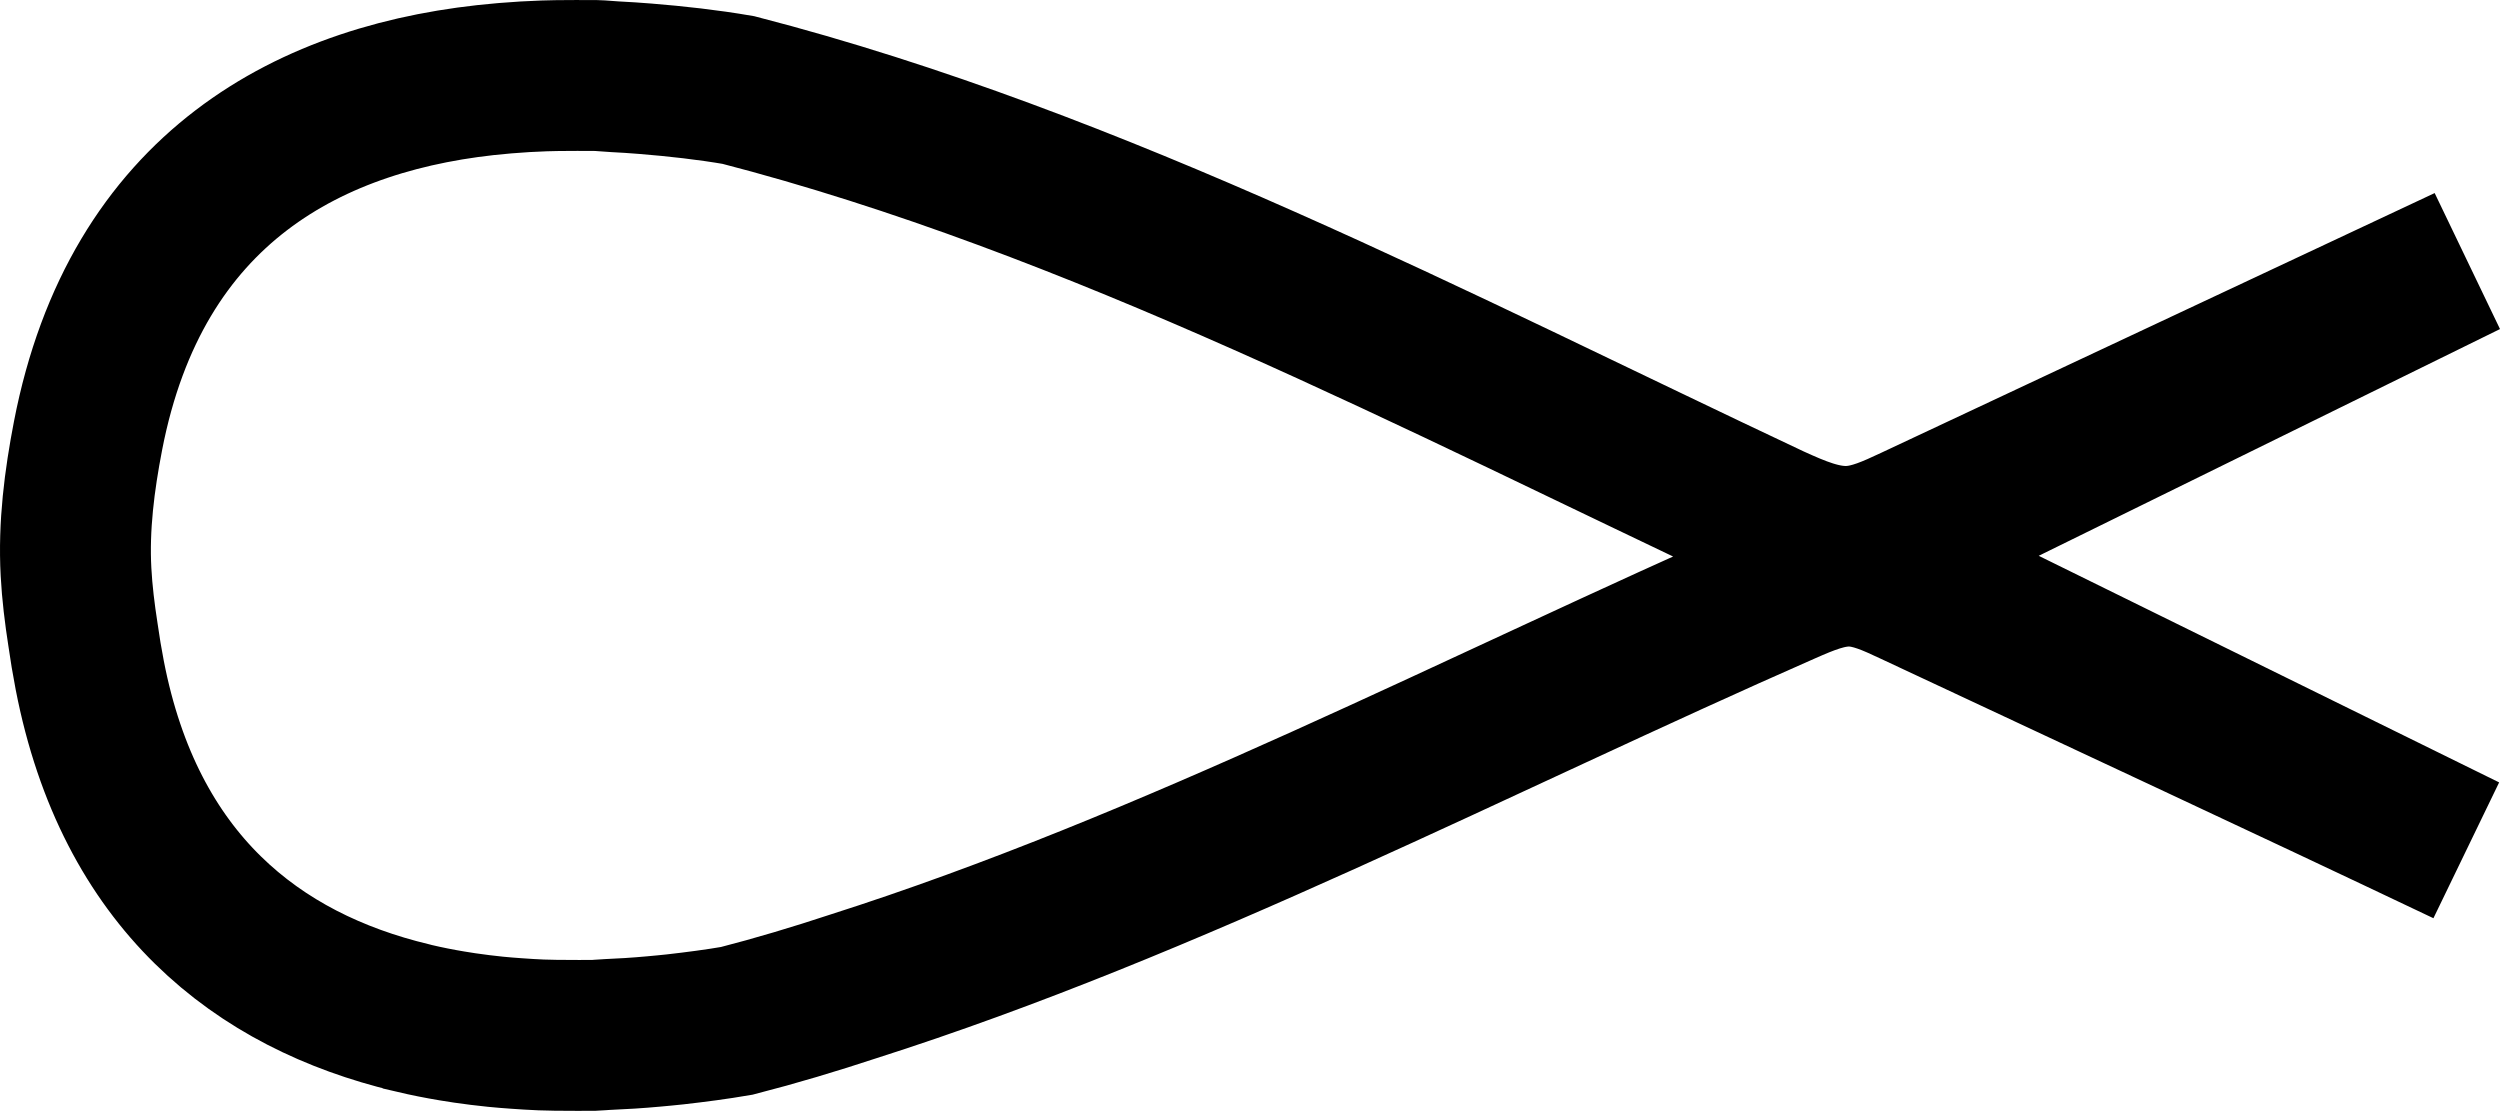 <?xml version="1.0" encoding="UTF-8" standalone="no"?>
<svg
   id="Laag_3"
   data-name="Laag 3"
   viewBox="0 0 564.69 250.92"
   version="1.1"
   sodipodi:docname="Ichtus recht.svg"
   width="564.69"
   height="250.92"
   inkscape:version="1.3.2 (091e20e, 2023-11-25, custom)"
   xmlns:inkscape="http://www.inkscape.org/namespaces/inkscape"
   xmlns:sodipodi="http://sodipodi.sourceforge.net/DTD/sodipodi-0.dtd"
   xmlns="http://www.w3.org/2000/svg"
   xmlns:svg="http://www.w3.org/2000/svg">
  <sodipodi:namedview
     id="namedview1"
     pagecolor="#ffffff"
     bordercolor="#000000"
     borderopacity="0.25"
     inkscape:showpageshadow="2"
     inkscape:pageopacity="0.0"
     inkscape:pagecheckerboard="0"
     inkscape:deskcolor="#d1d1d1"
     inkscape:zoom="0.8979122"
     inkscape:cx="561.85894"
     inkscape:cy="118.60848"
     inkscape:window-width="2560"
     inkscape:window-height="1334"
     inkscape:window-x="1909"
     inkscape:window-y="-11"
     inkscape:window-maximized="1"
     inkscape:current-layer="Laag_3" />
  <defs
     id="defs1">
    <style
       id="style1">
      .cls-1 {
        fill: none;
        stroke: #eb5c41;
        stroke-linecap: round;
        stroke-miterlimit: 10;
        stroke-width: 34.08px;
      }
    </style>
  </defs>
  <path
     class="cls-1"
     d="m 93.551,230.025 c 2.8,0.66 5.63,1.22 8.5,1.7 0.97,0.16 1.94,0.32 2.91,0.46 2.3,0.33 4.61,0.63 6.94,0.86 1.57,0.16 3.13,0.28 4.7,0.39 1.87,0.13 3.73,0.26 5.62,0.33 2.19,0.08 4.37,0.1 6.55,0.1 1.34,0 2.66,0.03 4,0 0.45,0 0.9,0.01 1.35,0 0.94,-0.02 1.88,-0.15 2.82,-0.18 3.57,-0.15 7.14,-0.37 10.7,-0.7 1.61,-0.15 3.22,-0.29 4.83,-0.47 4.69,-0.53 9.35,-1.14 13.95,-1.93 8.91,-2.29 17.65,-4.92 26.29,-7.77 71.86,-22.91 141.25,-59.34 210.45,-89.72 4.8,-2.11 9.81,-4.26 15.05,-4.09 4.79,0.15 9.29,2.22 13.63,4.26 41.72,19.56 83.52,38.96 125.13,58.75 -45.03,-22.16 -90.05,-44.32 -135.08,-66.48 45.09,-22.17 90.19,-44.33 135.28,-66.5 -41.7,19.57 -83.41,39.14 -125.11,58.71 -4.49,2.1 -9.11,4.25 -14.06,4.52 -6.2,0.34 -12.13,-2.28 -17.79,-4.85 -75.3,-35.43 -152.53,-76.16 -233.42,-97.08 -6.97,-1.2 -14,-1.98 -21.05,-2.55 -2.29,-0.19 -4.58,-0.33 -6.88,-0.45 -1.46,-0.07 -2.91,-0.25 -4.37,-0.28 -0.69,-0.02 -1.4,0.01 -2.09,0 -1.36,-0.03 -2.71,0 -4.07,0 -1.82,0.01 -3.64,0.02 -5.47,0.09 -2.85,0.09 -5.68,0.27 -8.51,0.5 -0.2,0.02 -0.4,0.03 -0.6,0.05 -43.67,3.69 -83.02,24.75 -93.86,80.7 -1.96,10.14 -3.28,20.43 -2.72,30.79 0.25,4.69 0.83,9.42 1.57,14.17 0.44,3.07 0.94,6.12 1.53,9.16 9.04,46.66 37.94,69.01 72.6,77.33 0.22,0.06 0.45,0.11 0.67,0.17 z"
     id="path1"
     style="stroke:#000000;stroke-opacity:1" />
</svg>
